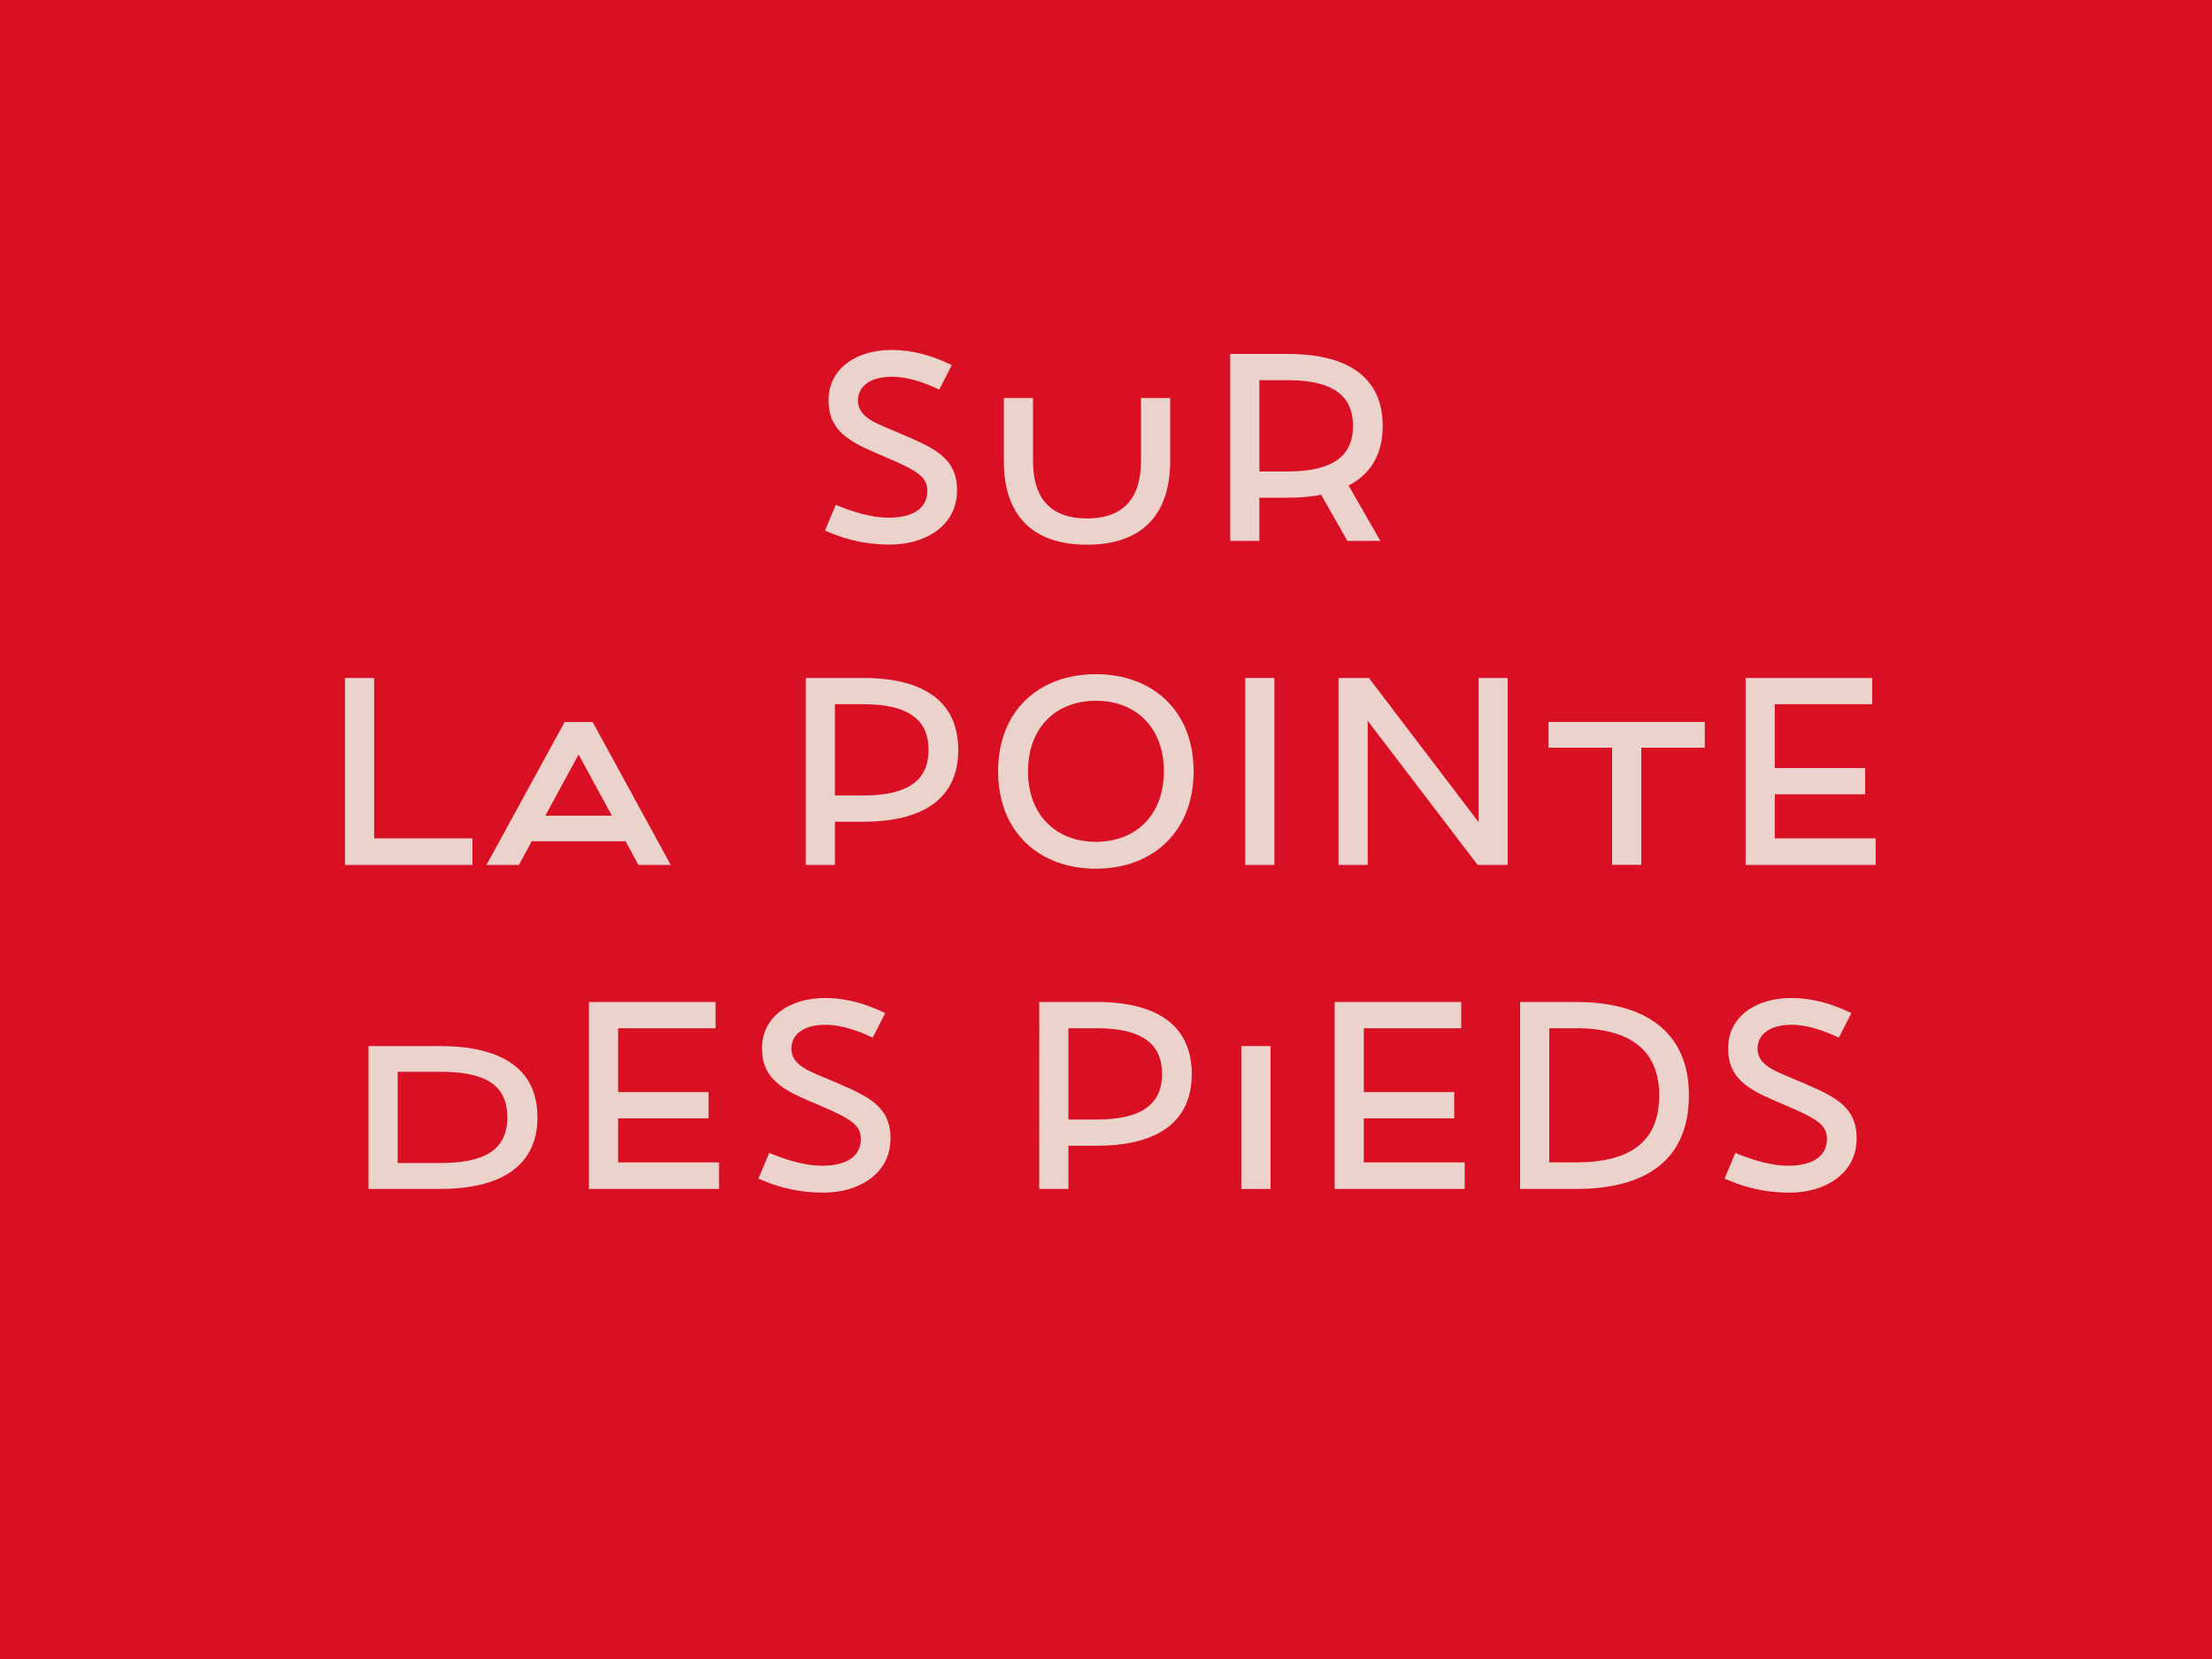 <?xml version="1.0" encoding="utf-8"?>
<!-- Generator: Adobe Illustrator 22.1.0, SVG Export Plug-In . SVG Version: 6.00 Build 0)  -->
<svg version="1.1" xmlns="http://www.w3.org/2000/svg" xmlns:xlink="http://www.w3.org/1999/xlink" x="0px" y="0px"
	 viewBox="0 0 2048 1536" enable-background="new 0 0 2048 1536" xml:space="preserve">
<g id="Calque_2">
	<rect x="0" fill="#D91024" width="2048" height="1536"/>
</g>
<g id="Calque_1">
	<g>
		<path fill="#EBD2CB" d="M881.2,338l-11.6,22.7c-12.4-5.9-28.4-11.9-43.7-11.9c-21.6,0-31.6,10-31.6,22.1
			c0,16.2,18.6,21.6,36.7,29.4c32.1,13.8,55.1,22.4,55.1,53.7c0,33.5-30.5,50.2-61.8,50.2c-28.4,0-47.5-7.3-60.5-13l10-23.8
			c12.1,5.1,31,11.9,48.9,11.9c25.4,0,35.9-10.8,35.9-24.6c0-13-8.6-18.6-37.8-31.1c-28.4-12.2-53.7-21.1-53.7-52.9
			c0-30.2,26.7-46.7,58.3-46.7C846.6,324.2,863.6,329.6,881.2,338z"/>
		<path fill="#EBD2CB" d="M1083.4,426.8c0,48.9-25.1,77.5-77,77.5s-77-28.6-77-77.5v-58.3h27v58.3c0,32.7,14.6,53.2,50,53.2
			c35.4,0,50-20.5,50-53.2v-58.3h27V426.8z"/>
		<path fill="#EBD2CB" d="M1192.2,327.7c58.9,0,88,24,88,66.7c0,26.7-11.6,44.8-31.6,55.1l29.4,51.3h-30.5l-24.3-42.7
			c-9.5,1.9-20,2.7-31,2.7H1166v40h-27V327.7H1192.2z M1166,436.5h26.2c42.9,0,60.5-15.1,60.5-42.1c0-23.2-12.4-42.4-60.5-42.4H1166
			V436.5z"/>
		<path fill="#EBD2CB" d="M437.4,776.2v24.6h-118V627.7h27v148.5H437.4z"/>
		<path fill="#EBD2CB" d="M591.1,800.8l-11.9-21.9h-86.9l-11.9,21.9h-30l72.4-132.3h25.9L621,800.8H591.1z M566.5,755.2l-30.8-56.7
			l-30.8,56.7H566.5z"/>
		<path fill="#EBD2CB" d="M799.2,627.7c58.9,0,88,24,88,66.7c0,46.4-34.6,66.4-88,66.4H773v40h-27V627.7H799.2z M773,736.5h26.2
			c42.9,0,60.5-15.1,60.5-42.1c0-23.2-12.4-42.4-60.5-42.4H773V736.5z"/>
		<path fill="#EBD2CB" d="M1105.1,714.1c0,56.7-38.6,90.2-90.5,90.2s-90.5-33.5-90.5-90.2s38.6-89.9,90.5-89.9
			S1105.1,657.4,1105.1,714.1z M951.8,714.1c0,40.5,25.9,65.3,62.9,65.3c37,0,62.9-24.8,62.9-65.3s-25.9-65.3-62.9-65.3
			C977.7,648.8,951.8,673.6,951.8,714.1z"/>
		<path fill="#EBD2CB" d="M1152.9,800.8V627.7h27v173.1H1152.9z"/>
		<path fill="#EBD2CB" d="M1368.1,800.8l-101.8-133.4v133.4h-27V627.7h28.1l101.5,133.4V627.7h27v173.1H1368.1z"/>
		<path fill="#EBD2CB" d="M1519.6,692.2v108.5h-27V692.2h-58.9v-23.8h144.7v23.8H1519.6z"/>
		<path fill="#EBD2CB" d="M1643.2,652v59.1h83.7v24.3h-83.7v40.8h93.4v24.6h-120.4V627.7h117.2V652H1643.2z"/>
		<path fill="#EBD2CB" d="M407.1,968.5c54.8,0,90.5,19.4,90.5,65.9c0,46.4-35.6,66.4-90.5,66.4h-65.9V968.5H407.1z M368.2,1076.8
			h38.9c40.5,0,62.6-11.3,62.6-42.4c0-31.1-22.1-42.1-62.6-42.1h-38.9V1076.8z"/>
		<path fill="#EBD2CB" d="M572.3,952v59.1H656v24.3h-83.7v40.8h93.4v24.6H545.3V927.7h117.2V952H572.3z"/>
		<path fill="#EBD2CB" d="M819.6,938L808,960.7c-12.4-5.9-28.4-11.9-43.7-11.9c-21.6,0-31.6,10-31.6,22.1
			c0,16.2,18.6,21.6,36.7,29.4c32.1,13.8,55.1,22.4,55.1,53.7c0,33.5-30.5,50.2-61.8,50.2c-28.4,0-47.5-7.3-60.5-13l10-23.8
			c12.1,5.1,31,11.9,48.9,11.9c25.4,0,35.9-10.8,35.9-24.6c0-13-8.6-18.6-37.8-31.1c-28.4-12.2-53.7-21.1-53.7-52.9
			c0-30.2,26.7-46.7,58.3-46.7C785.1,924.2,802.1,929.6,819.6,938z"/>
		<path fill="#EBD2CB" d="M1015.4,927.7c58.9,0,88,24,88,66.7c0,46.4-34.6,66.4-88,66.4h-26.2v40h-27V927.7H1015.4z M989.2,1036.5
			h26.2c42.9,0,60.5-15.1,60.5-42.1c0-23.2-12.4-42.4-60.5-42.4h-26.2V1036.5z"/>
		<path fill="#EBD2CB" d="M1149.3,1100.8V968.5h27v132.3H1149.3z"/>
		<path fill="#EBD2CB" d="M1262.7,952v59.1h83.7v24.3h-83.7v40.8h93.4v24.6h-120.4V927.7h117.2V952H1262.7z"/>
		<path fill="#EBD2CB" d="M1459.2,927.7c62.4,0,104.5,26.5,104.5,86.4c0,59.1-38.9,86.7-104.5,86.7h-51.8V927.7H1459.2z
			 M1434.4,1076.2h24.8c50,0,77-18.9,77-62.1c0-40.8-25.9-62.1-77-62.1h-24.8V1076.2z"/>
		<path fill="#EBD2CB" d="M1714.1,938l-11.6,22.7c-12.4-5.9-28.4-11.9-43.7-11.9c-21.6,0-31.6,10-31.6,22.1
			c0,16.2,18.6,21.6,36.7,29.4c32.1,13.8,55.1,22.4,55.1,53.7c0,33.5-30.5,50.2-61.8,50.2c-28.4,0-47.5-7.3-60.5-13l10-23.8
			c12.1,5.1,31,11.9,48.9,11.9c25.4,0,35.9-10.8,35.9-24.6c0-13-8.6-18.6-37.8-31.1c-28.4-12.2-53.7-21.1-53.7-52.9
			c0-30.2,26.7-46.7,58.3-46.7C1679.6,924.2,1696.6,929.6,1714.1,938z"/>
	</g>
</g>
<g id="commentaires">
</g>
</svg>
